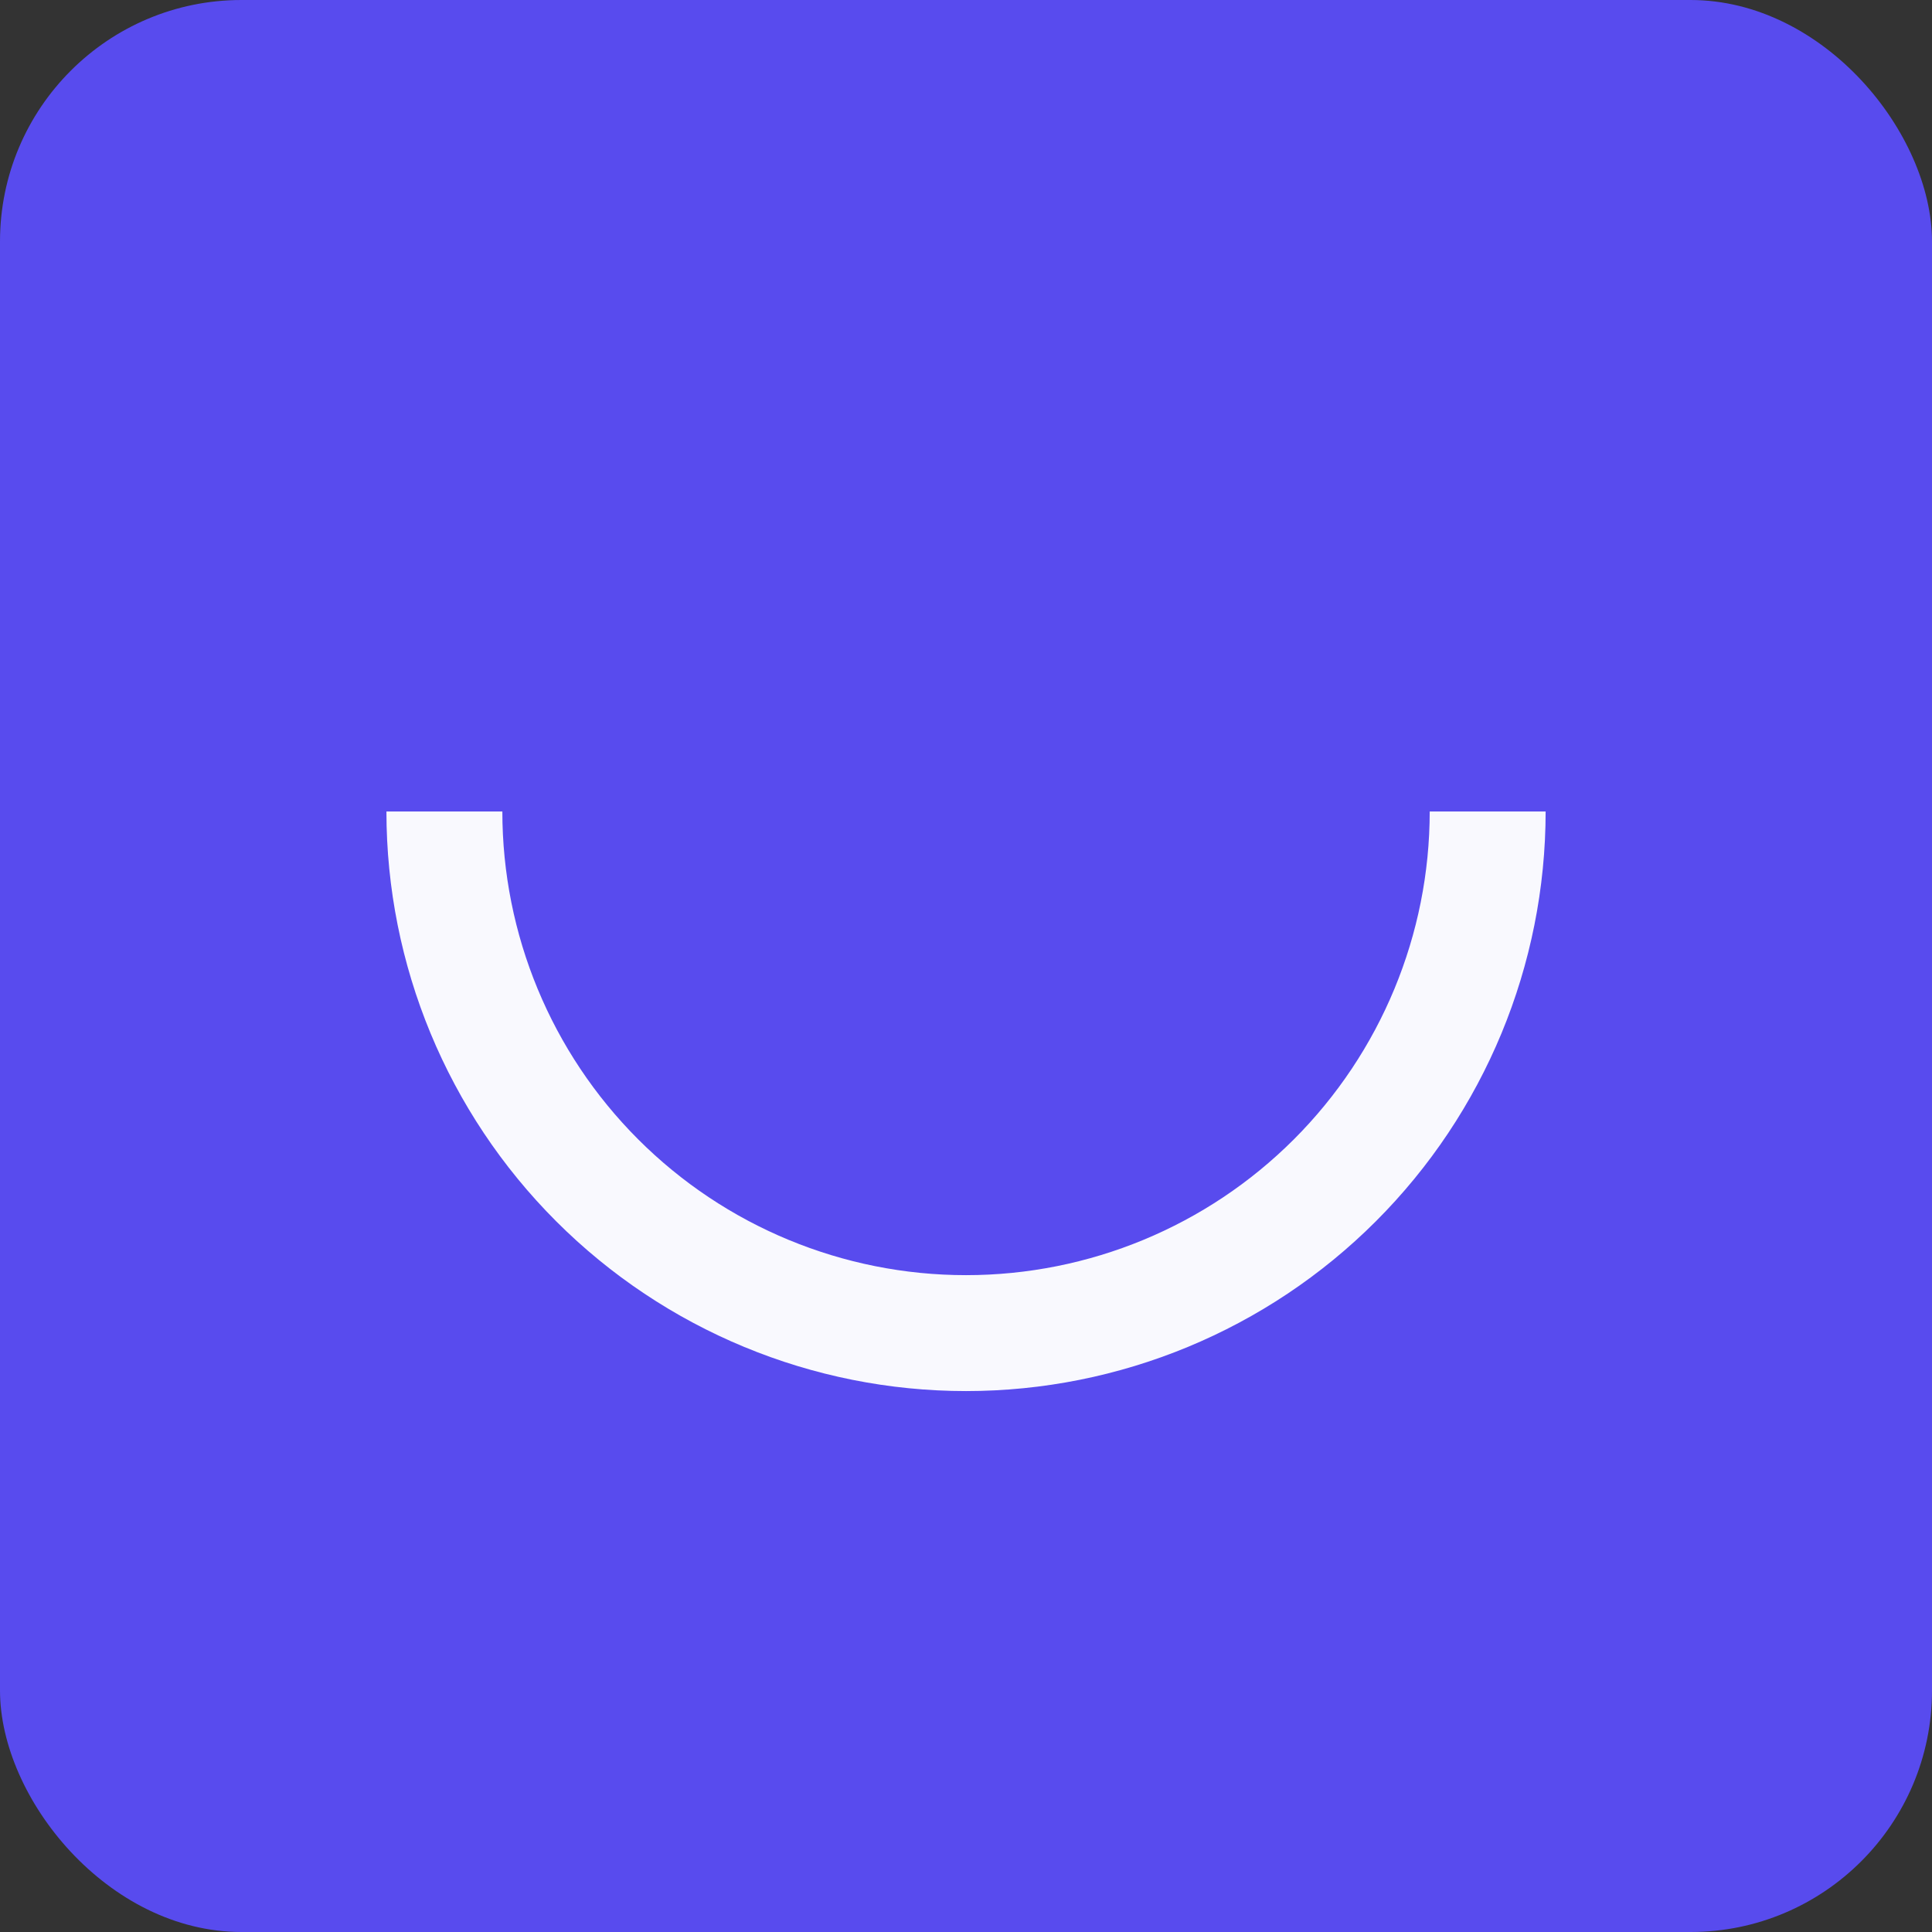 <svg width="64" height="64" viewBox="0 0 64 64" fill="none" xmlns="http://www.w3.org/2000/svg">
<rect x="0" y="0" width="64" height="64" fill="#333333" stroke="none"/>
<rect width="64" height="64" rx="8" fill="#584BEE"/>
<path d="M32.001 46.081C26.909 46.081 22.025 44.058 18.424 40.457C14.824 36.857 12.801 31.973 12.801 26.881H16.641C16.641 30.955 18.259 34.861 21.14 37.742C24.02 40.623 27.927 42.241 32.001 42.241C36.075 42.241 39.981 40.623 42.862 37.742C45.742 34.861 47.361 30.955 47.361 26.881H51.201C51.201 31.973 49.178 36.857 45.577 40.457C41.977 44.058 37.093 46.081 32.001 46.081Z" fill="#F9F9FE"/>
</svg>
